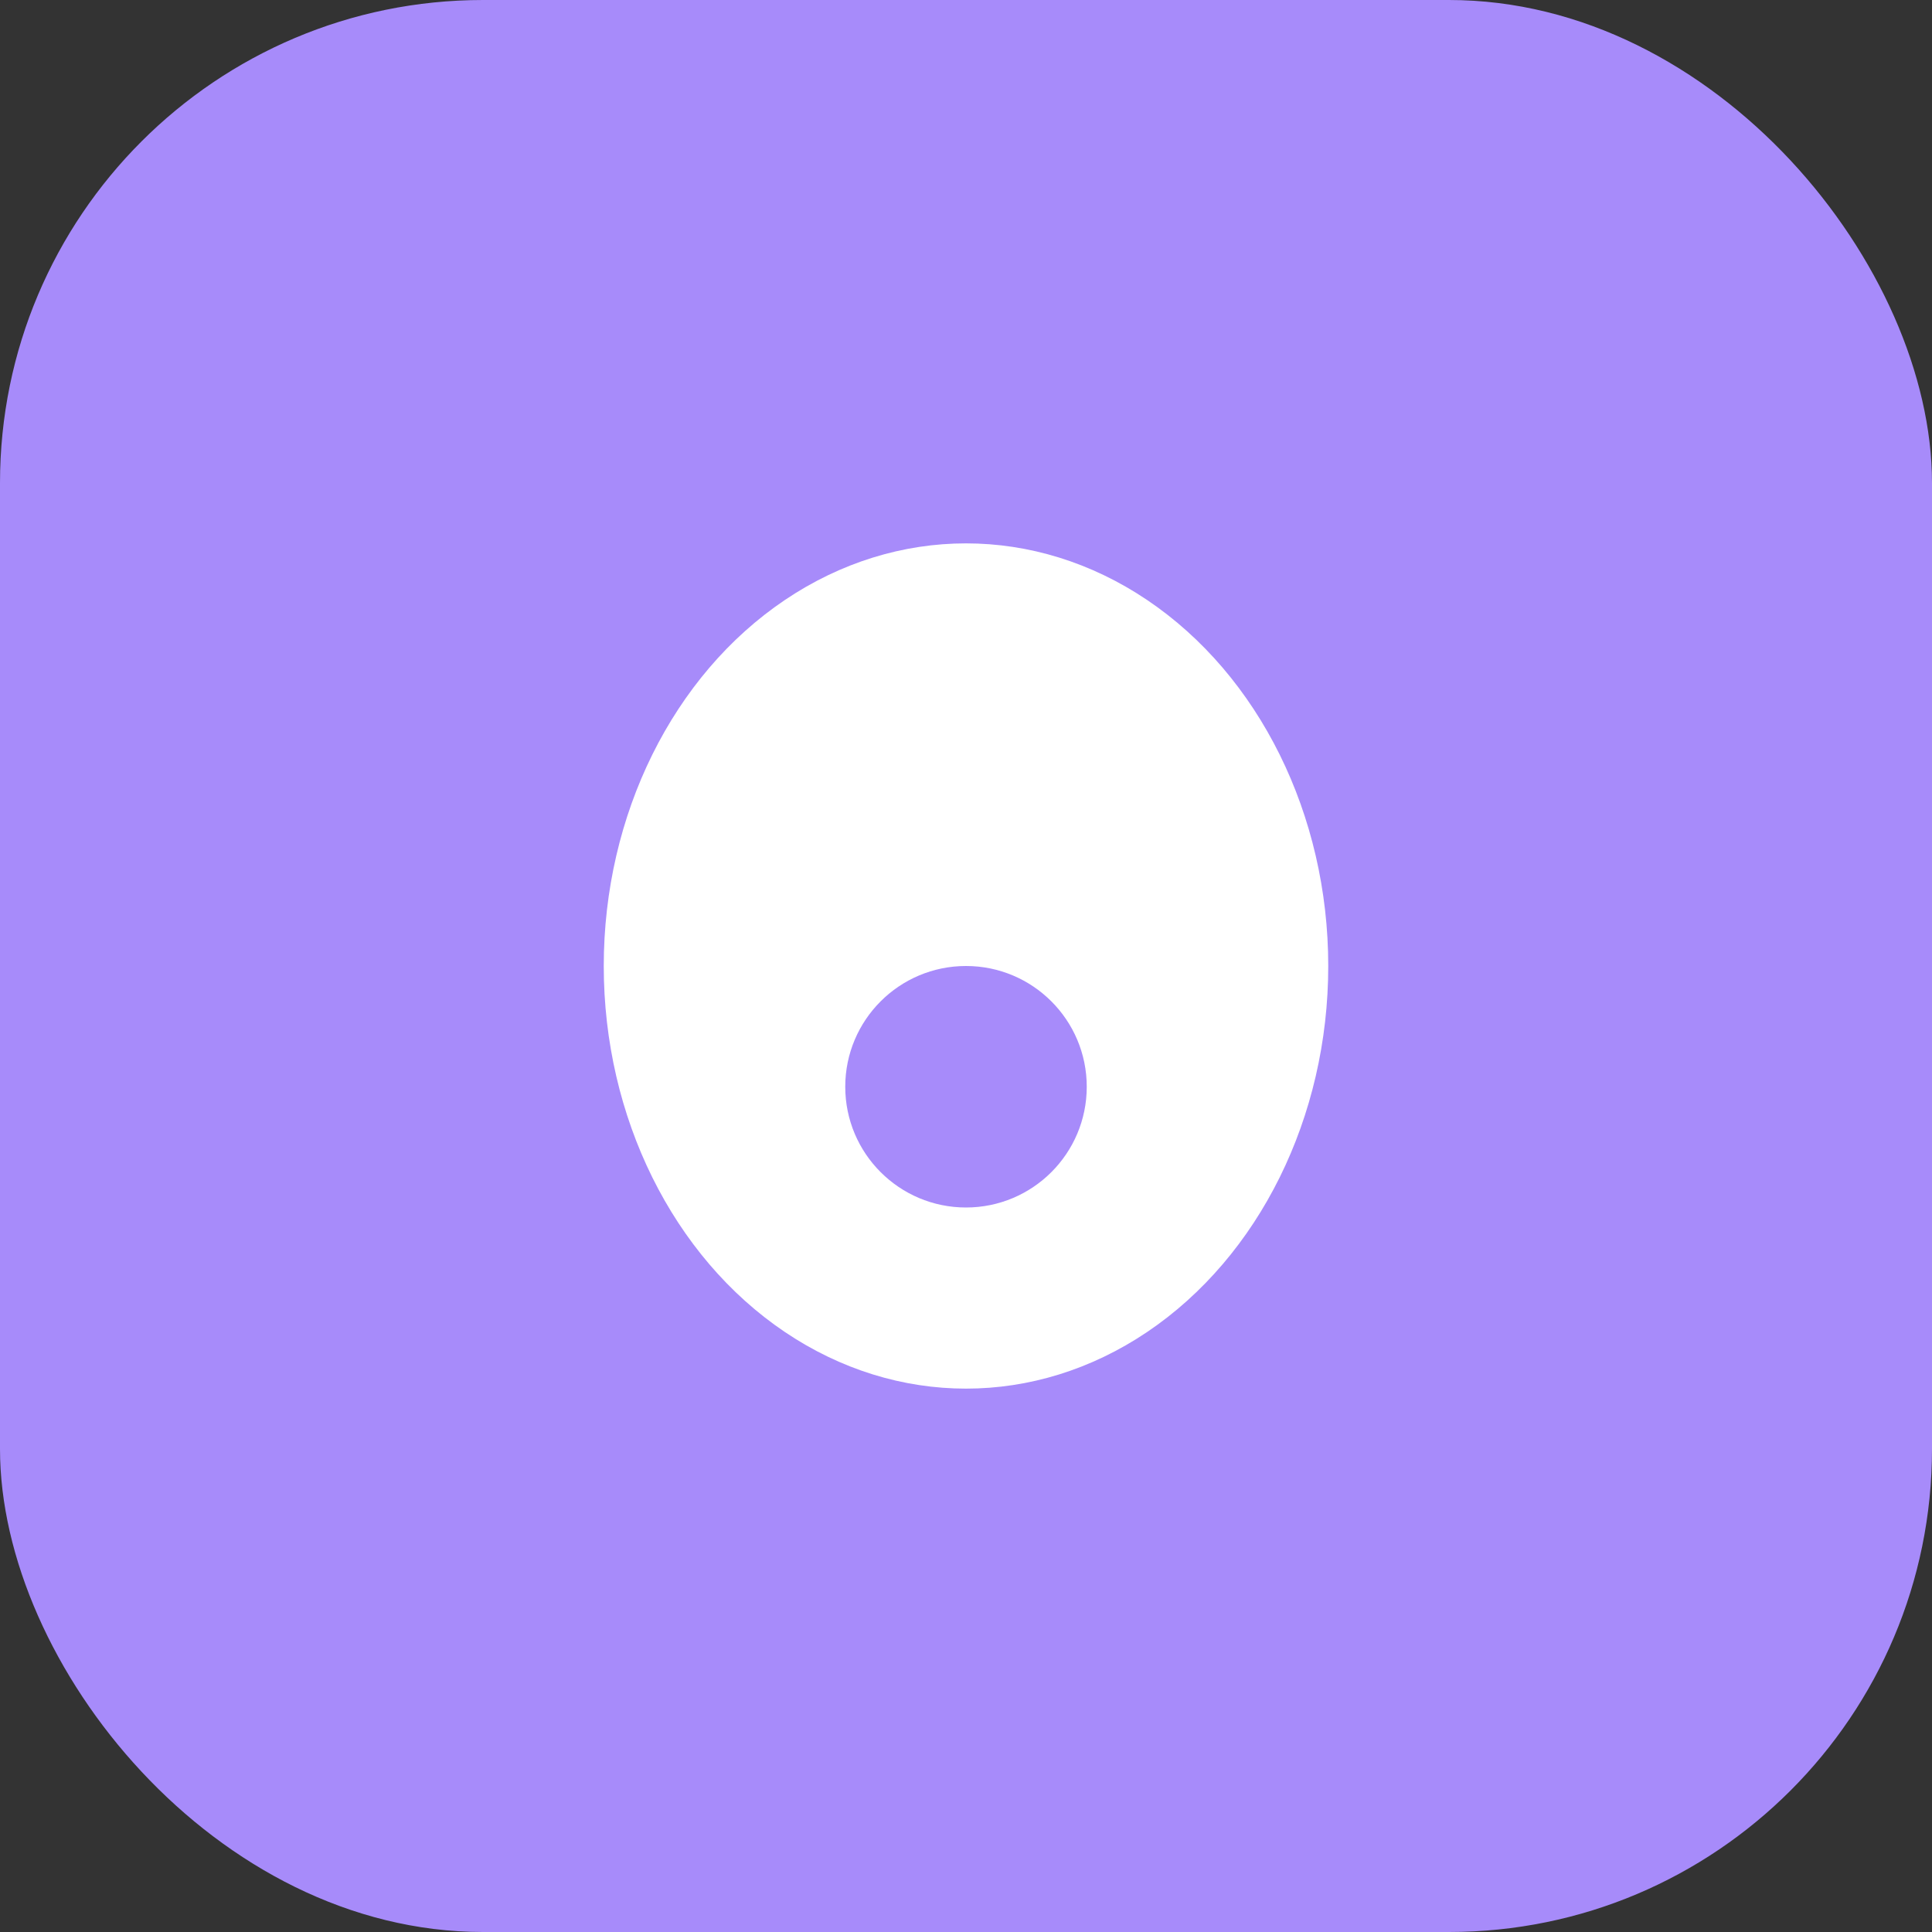 <svg width="64" height="64" viewBox="0 0 64 64" fill="none" xmlns="http://www.w3.org/2000/svg">
  <rect x="0" y="0" width="64" height="64" fill="#333333" stroke="none"/>
  <rect width="64" height="64" rx="16" fill="#A78BFA"/>
  <ellipse cx="32" cy="32" rx="12" ry="14" fill="white"/>
  <circle cx="32" cy="36" r="4" fill="#A78BFA"/>
</svg> 